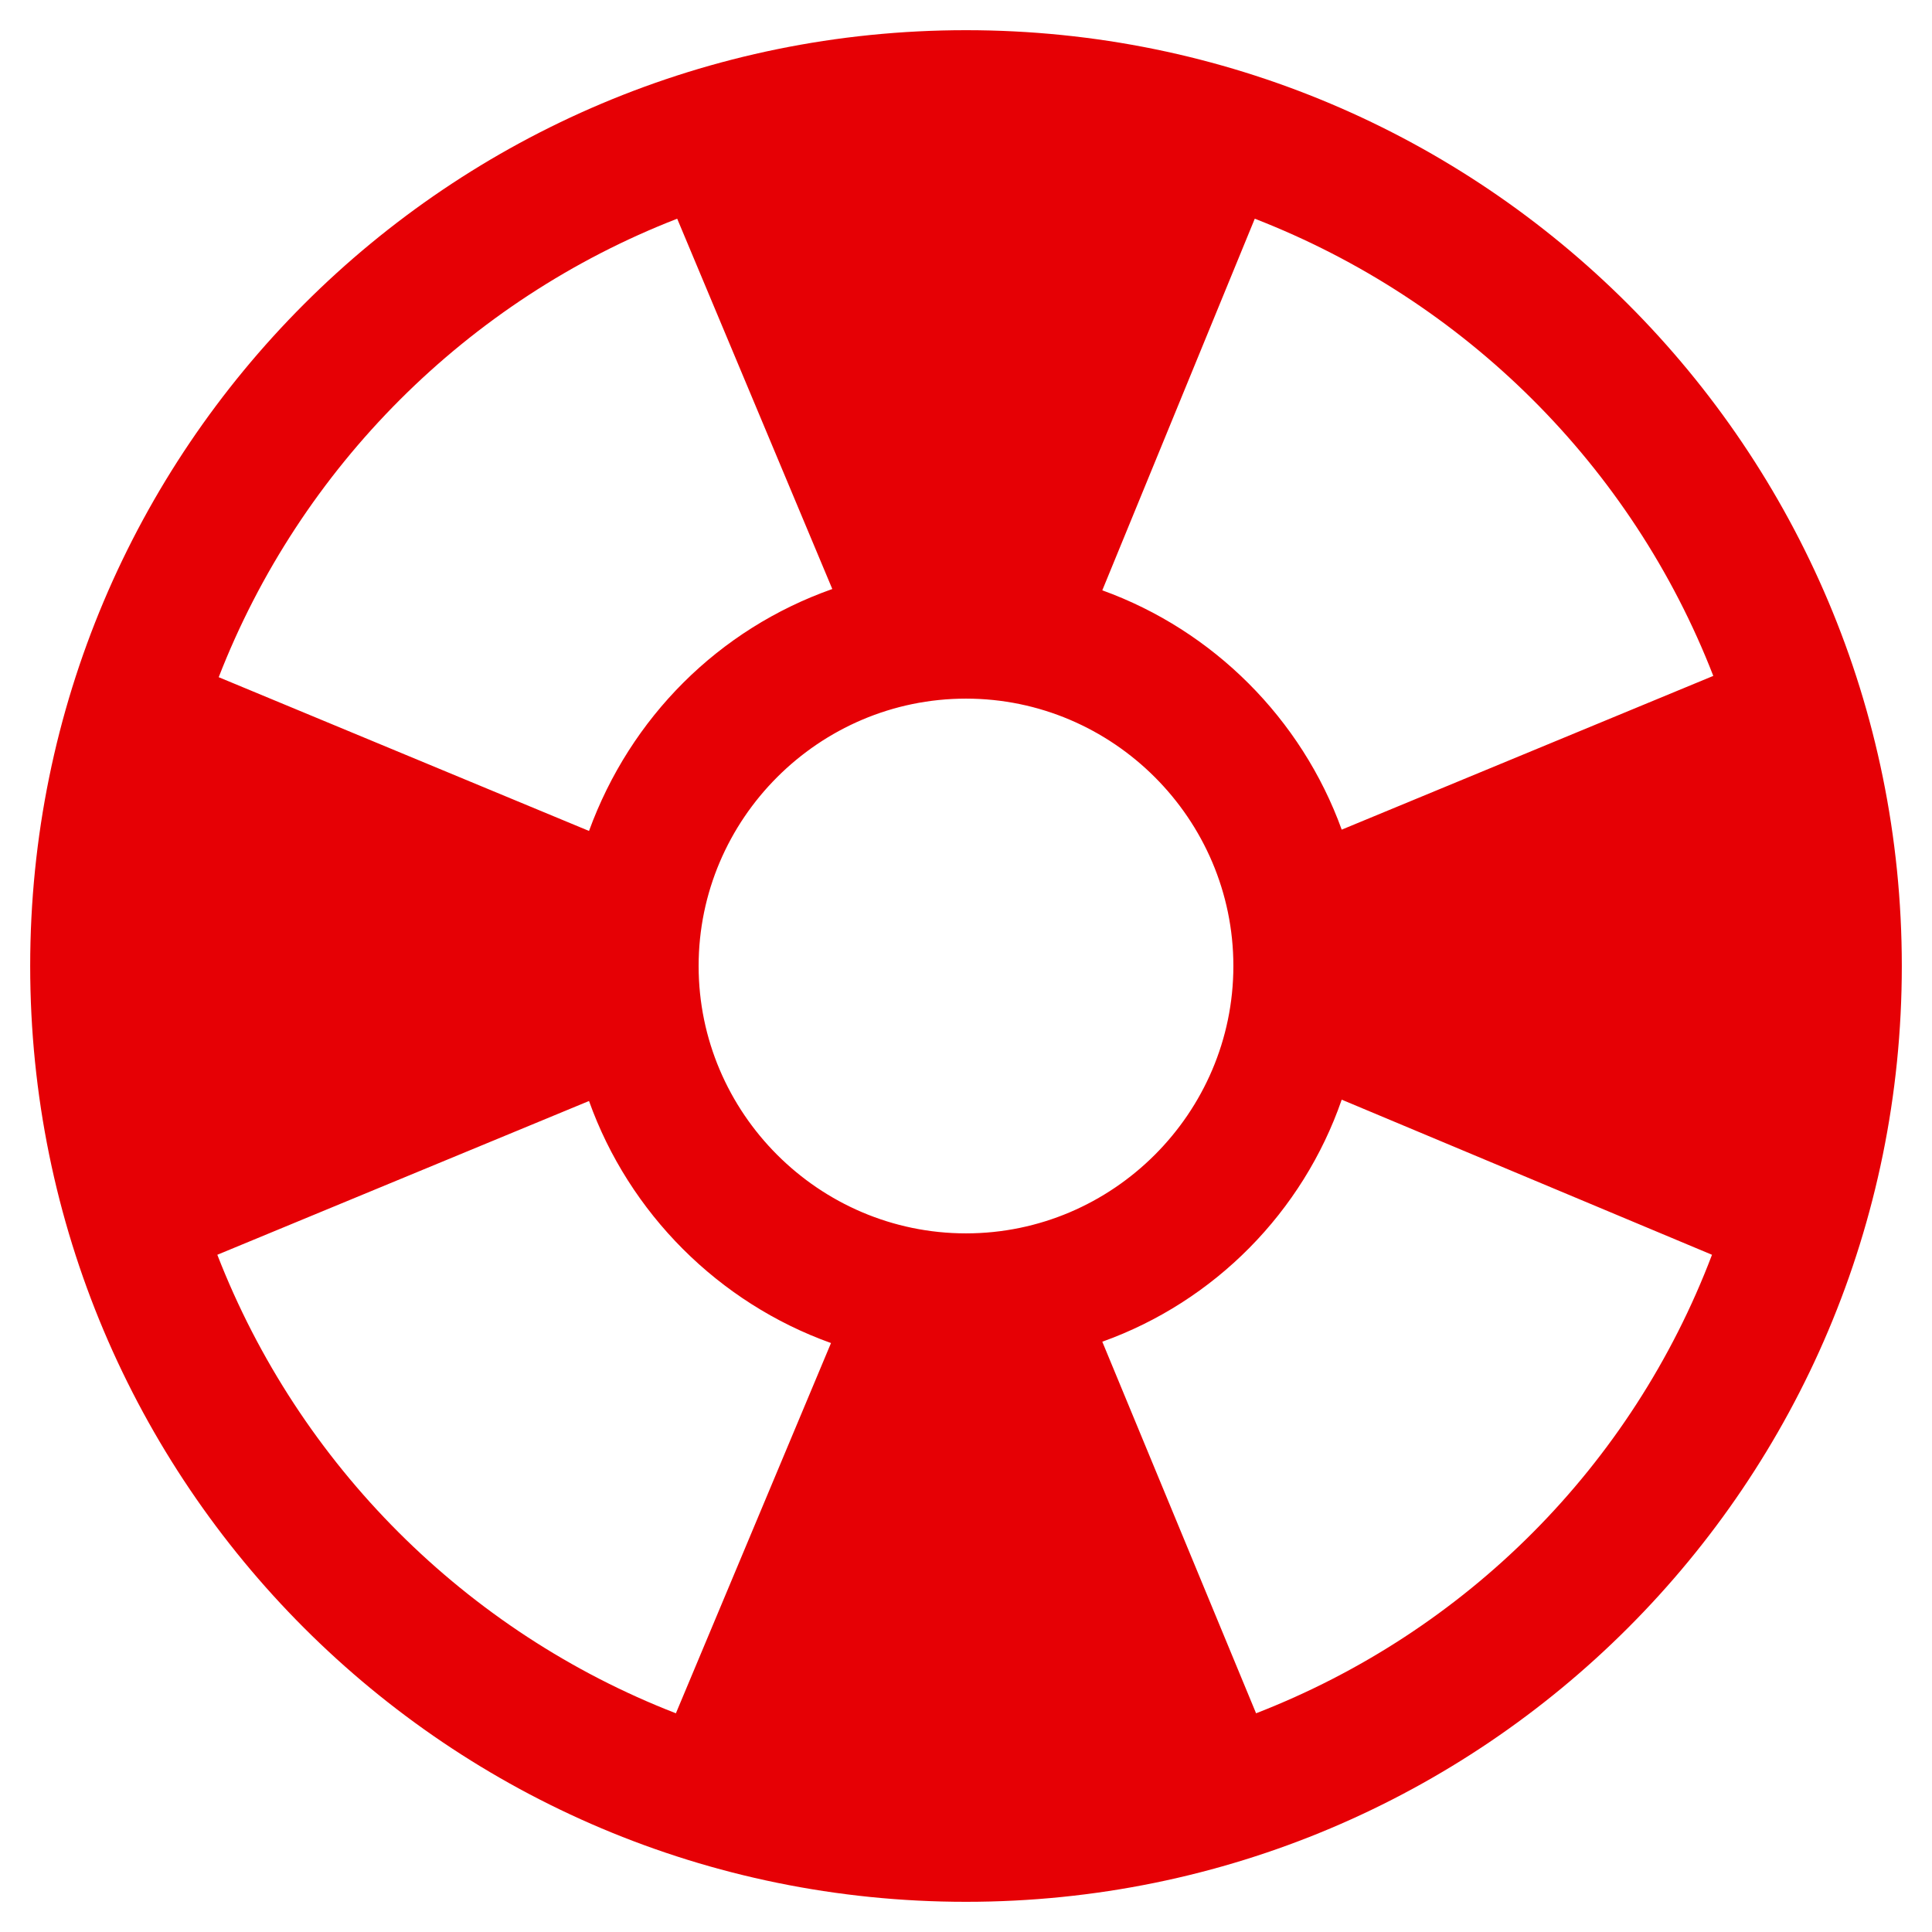 ﻿<?xml version="1.0" encoding="utf-8"?>
<!DOCTYPE svg PUBLIC "-//W3C//DTD SVG 1.1//EN" "http://www.w3.org/Graphics/SVG/1.1/DTD/svg11.dtd">
<svg xmlns="http://www.w3.org/2000/svg" xmlns:xlink="http://www.w3.org/1999/xlink" version="1.1" baseProfile="full" width="64" height="64" viewBox="0 0 64.00 64.00" enable-background="new 0 0 64.00 64.00" xml:space="preserve">
	<path fill="#e60005" fill-opacity="1" stroke-width="1.333" stroke-linejoin="miter" d="M 32,1C 14.861,1 1,14.861 1,32C 1,49.139 14.861,63 32,63C 49.139,63 63,49.139 63,32C 63,14.861 49.139,1 32,1 Z M 41.566,7.245C 48.521,9.946 54.056,15.438 56.755,22.39L 44.446,27.483C 43.115,23.807 40.191,20.883 36.515,19.555L 41.566,7.245 Z M 22.433,7.245L 27.571,19.512C 23.807,20.84 20.885,23.763 19.512,27.526L 7.245,22.433C 9.946,15.481 15.481,9.946 22.433,7.245 Z M 22.39,56.755C 15.436,54.056 9.9,48.521 7.199,41.566L 19.512,36.472L 19.512,36.472C 20.84,40.191 23.807,43.158 27.528,44.49L 22.39,56.755 Z M 23.143,32C 23.143,27.128 27.128,23.143 32,23.143C 36.87,23.143 40.857,27.128 40.857,32C 40.857,36.87 36.87,40.857 32,40.857C 27.128,40.857 23.143,36.87 23.143,32 Z M 41.609,56.755L 36.515,44.446C 40.234,43.115 43.158,40.148 44.446,36.428L 56.712,41.566C 54.056,48.564 48.564,54.056 41.609,56.755 Z "/>
</svg>
